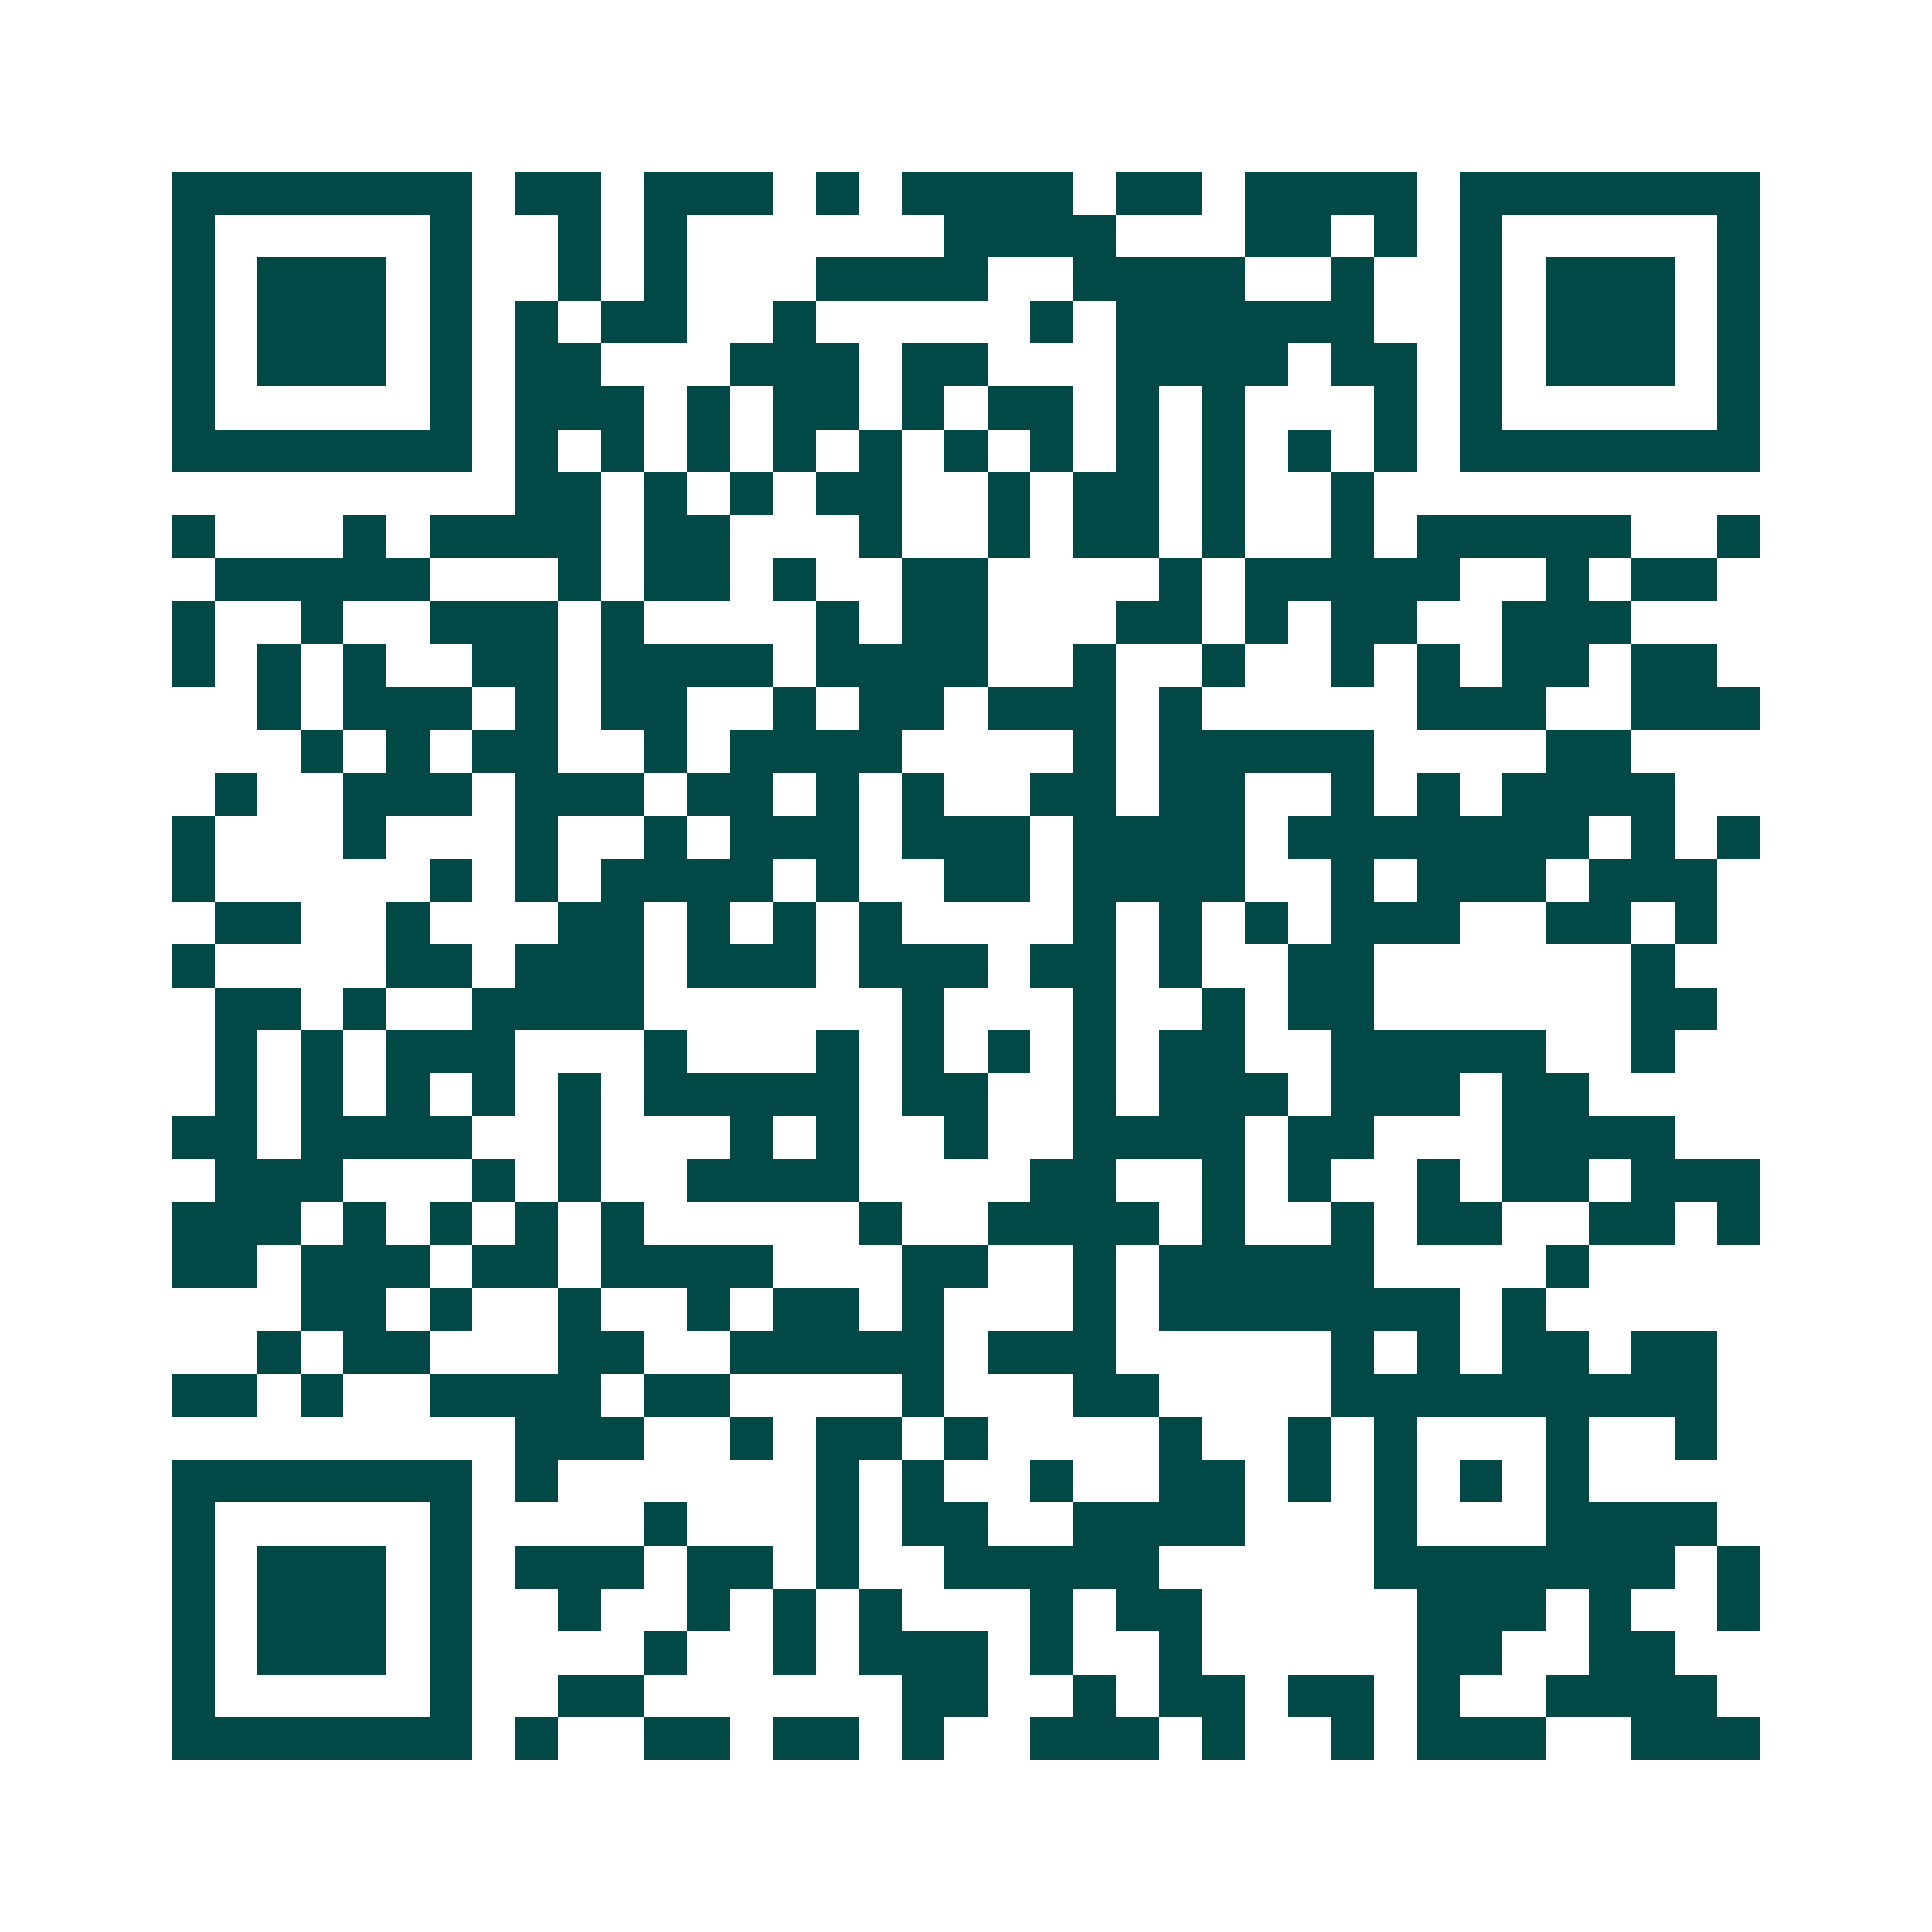 <svg xmlns="http://www.w3.org/2000/svg" width="200" height="200" viewBox="0 0 45 45" shape-rendering="crispEdges"><path fill="#ffffff" d="M0 0h45v45H0z"/><path stroke="#014847" d="M4 4.5h7m1 0h2m1 0h3m1 0h1m1 0h4m1 0h2m1 0h4m1 0h7M4 5.5h1m5 0h1m2 0h1m1 0h1m6 0h4m3 0h2m1 0h1m1 0h1m5 0h1M4 6.5h1m1 0h3m1 0h1m2 0h1m1 0h1m3 0h4m2 0h4m2 0h1m2 0h1m1 0h3m1 0h1M4 7.5h1m1 0h3m1 0h1m1 0h1m1 0h2m2 0h1m5 0h1m1 0h6m2 0h1m1 0h3m1 0h1M4 8.5h1m1 0h3m1 0h1m1 0h2m3 0h3m1 0h2m3 0h4m1 0h2m1 0h1m1 0h3m1 0h1M4 9.5h1m5 0h1m1 0h3m1 0h1m1 0h2m1 0h1m1 0h2m1 0h1m1 0h1m3 0h1m1 0h1m5 0h1M4 10.5h7m1 0h1m1 0h1m1 0h1m1 0h1m1 0h1m1 0h1m1 0h1m1 0h1m1 0h1m1 0h1m1 0h1m1 0h7M12 11.5h2m1 0h1m1 0h1m1 0h2m2 0h1m1 0h2m1 0h1m2 0h1M4 12.5h1m3 0h1m1 0h4m1 0h2m3 0h1m2 0h1m1 0h2m1 0h1m2 0h1m1 0h5m2 0h1M5 13.5h5m3 0h1m1 0h2m1 0h1m2 0h2m4 0h1m1 0h5m2 0h1m1 0h2M4 14.5h1m2 0h1m2 0h3m1 0h1m4 0h1m1 0h2m3 0h2m1 0h1m1 0h2m2 0h3M4 15.5h1m1 0h1m1 0h1m2 0h2m1 0h4m1 0h4m2 0h1m2 0h1m2 0h1m1 0h1m1 0h2m1 0h2M6 16.5h1m1 0h3m1 0h1m1 0h2m2 0h1m1 0h2m1 0h3m1 0h1m5 0h3m2 0h3M7 17.5h1m1 0h1m1 0h2m2 0h1m1 0h4m4 0h1m1 0h5m4 0h2M5 18.5h1m2 0h3m1 0h3m1 0h2m1 0h1m1 0h1m2 0h2m1 0h2m2 0h1m1 0h1m1 0h4M4 19.5h1m3 0h1m3 0h1m2 0h1m1 0h3m1 0h3m1 0h4m1 0h7m1 0h1m1 0h1M4 20.5h1m5 0h1m1 0h1m1 0h4m1 0h1m2 0h2m1 0h4m2 0h1m1 0h3m1 0h3M5 21.5h2m2 0h1m3 0h2m1 0h1m1 0h1m1 0h1m4 0h1m1 0h1m1 0h1m1 0h3m2 0h2m1 0h1M4 22.5h1m4 0h2m1 0h3m1 0h3m1 0h3m1 0h2m1 0h1m2 0h2m6 0h1M5 23.5h2m1 0h1m2 0h4m6 0h1m3 0h1m2 0h1m1 0h2m6 0h2M5 24.5h1m1 0h1m1 0h3m3 0h1m3 0h1m1 0h1m1 0h1m1 0h1m1 0h2m2 0h5m2 0h1M5 25.5h1m1 0h1m1 0h1m1 0h1m1 0h1m1 0h5m1 0h2m2 0h1m1 0h3m1 0h3m1 0h2M4 26.5h2m1 0h4m2 0h1m3 0h1m1 0h1m2 0h1m2 0h4m1 0h2m3 0h4M5 27.5h3m3 0h1m1 0h1m2 0h4m4 0h2m2 0h1m1 0h1m2 0h1m1 0h2m1 0h3M4 28.5h3m1 0h1m1 0h1m1 0h1m1 0h1m5 0h1m2 0h4m1 0h1m2 0h1m1 0h2m2 0h2m1 0h1M4 29.5h2m1 0h3m1 0h2m1 0h4m3 0h2m2 0h1m1 0h5m4 0h1M7 30.5h2m1 0h1m2 0h1m2 0h1m1 0h2m1 0h1m3 0h1m1 0h7m1 0h1M6 31.5h1m1 0h2m3 0h2m2 0h5m1 0h3m5 0h1m1 0h1m1 0h2m1 0h2M4 32.5h2m1 0h1m2 0h4m1 0h2m4 0h1m3 0h2m4 0h9M12 33.5h3m2 0h1m1 0h2m1 0h1m4 0h1m2 0h1m1 0h1m3 0h1m2 0h1M4 34.5h7m1 0h1m6 0h1m1 0h1m2 0h1m2 0h2m1 0h1m1 0h1m1 0h1m1 0h1M4 35.5h1m5 0h1m4 0h1m3 0h1m1 0h2m2 0h4m3 0h1m3 0h4M4 36.5h1m1 0h3m1 0h1m1 0h3m1 0h2m1 0h1m2 0h5m5 0h7m1 0h1M4 37.5h1m1 0h3m1 0h1m2 0h1m2 0h1m1 0h1m1 0h1m3 0h1m1 0h2m5 0h3m1 0h1m2 0h1M4 38.5h1m1 0h3m1 0h1m4 0h1m2 0h1m1 0h3m1 0h1m2 0h1m5 0h2m2 0h2M4 39.5h1m5 0h1m2 0h2m6 0h2m2 0h1m1 0h2m1 0h2m1 0h1m2 0h4M4 40.5h7m1 0h1m2 0h2m1 0h2m1 0h1m2 0h3m1 0h1m2 0h1m1 0h3m2 0h3"/></svg>
